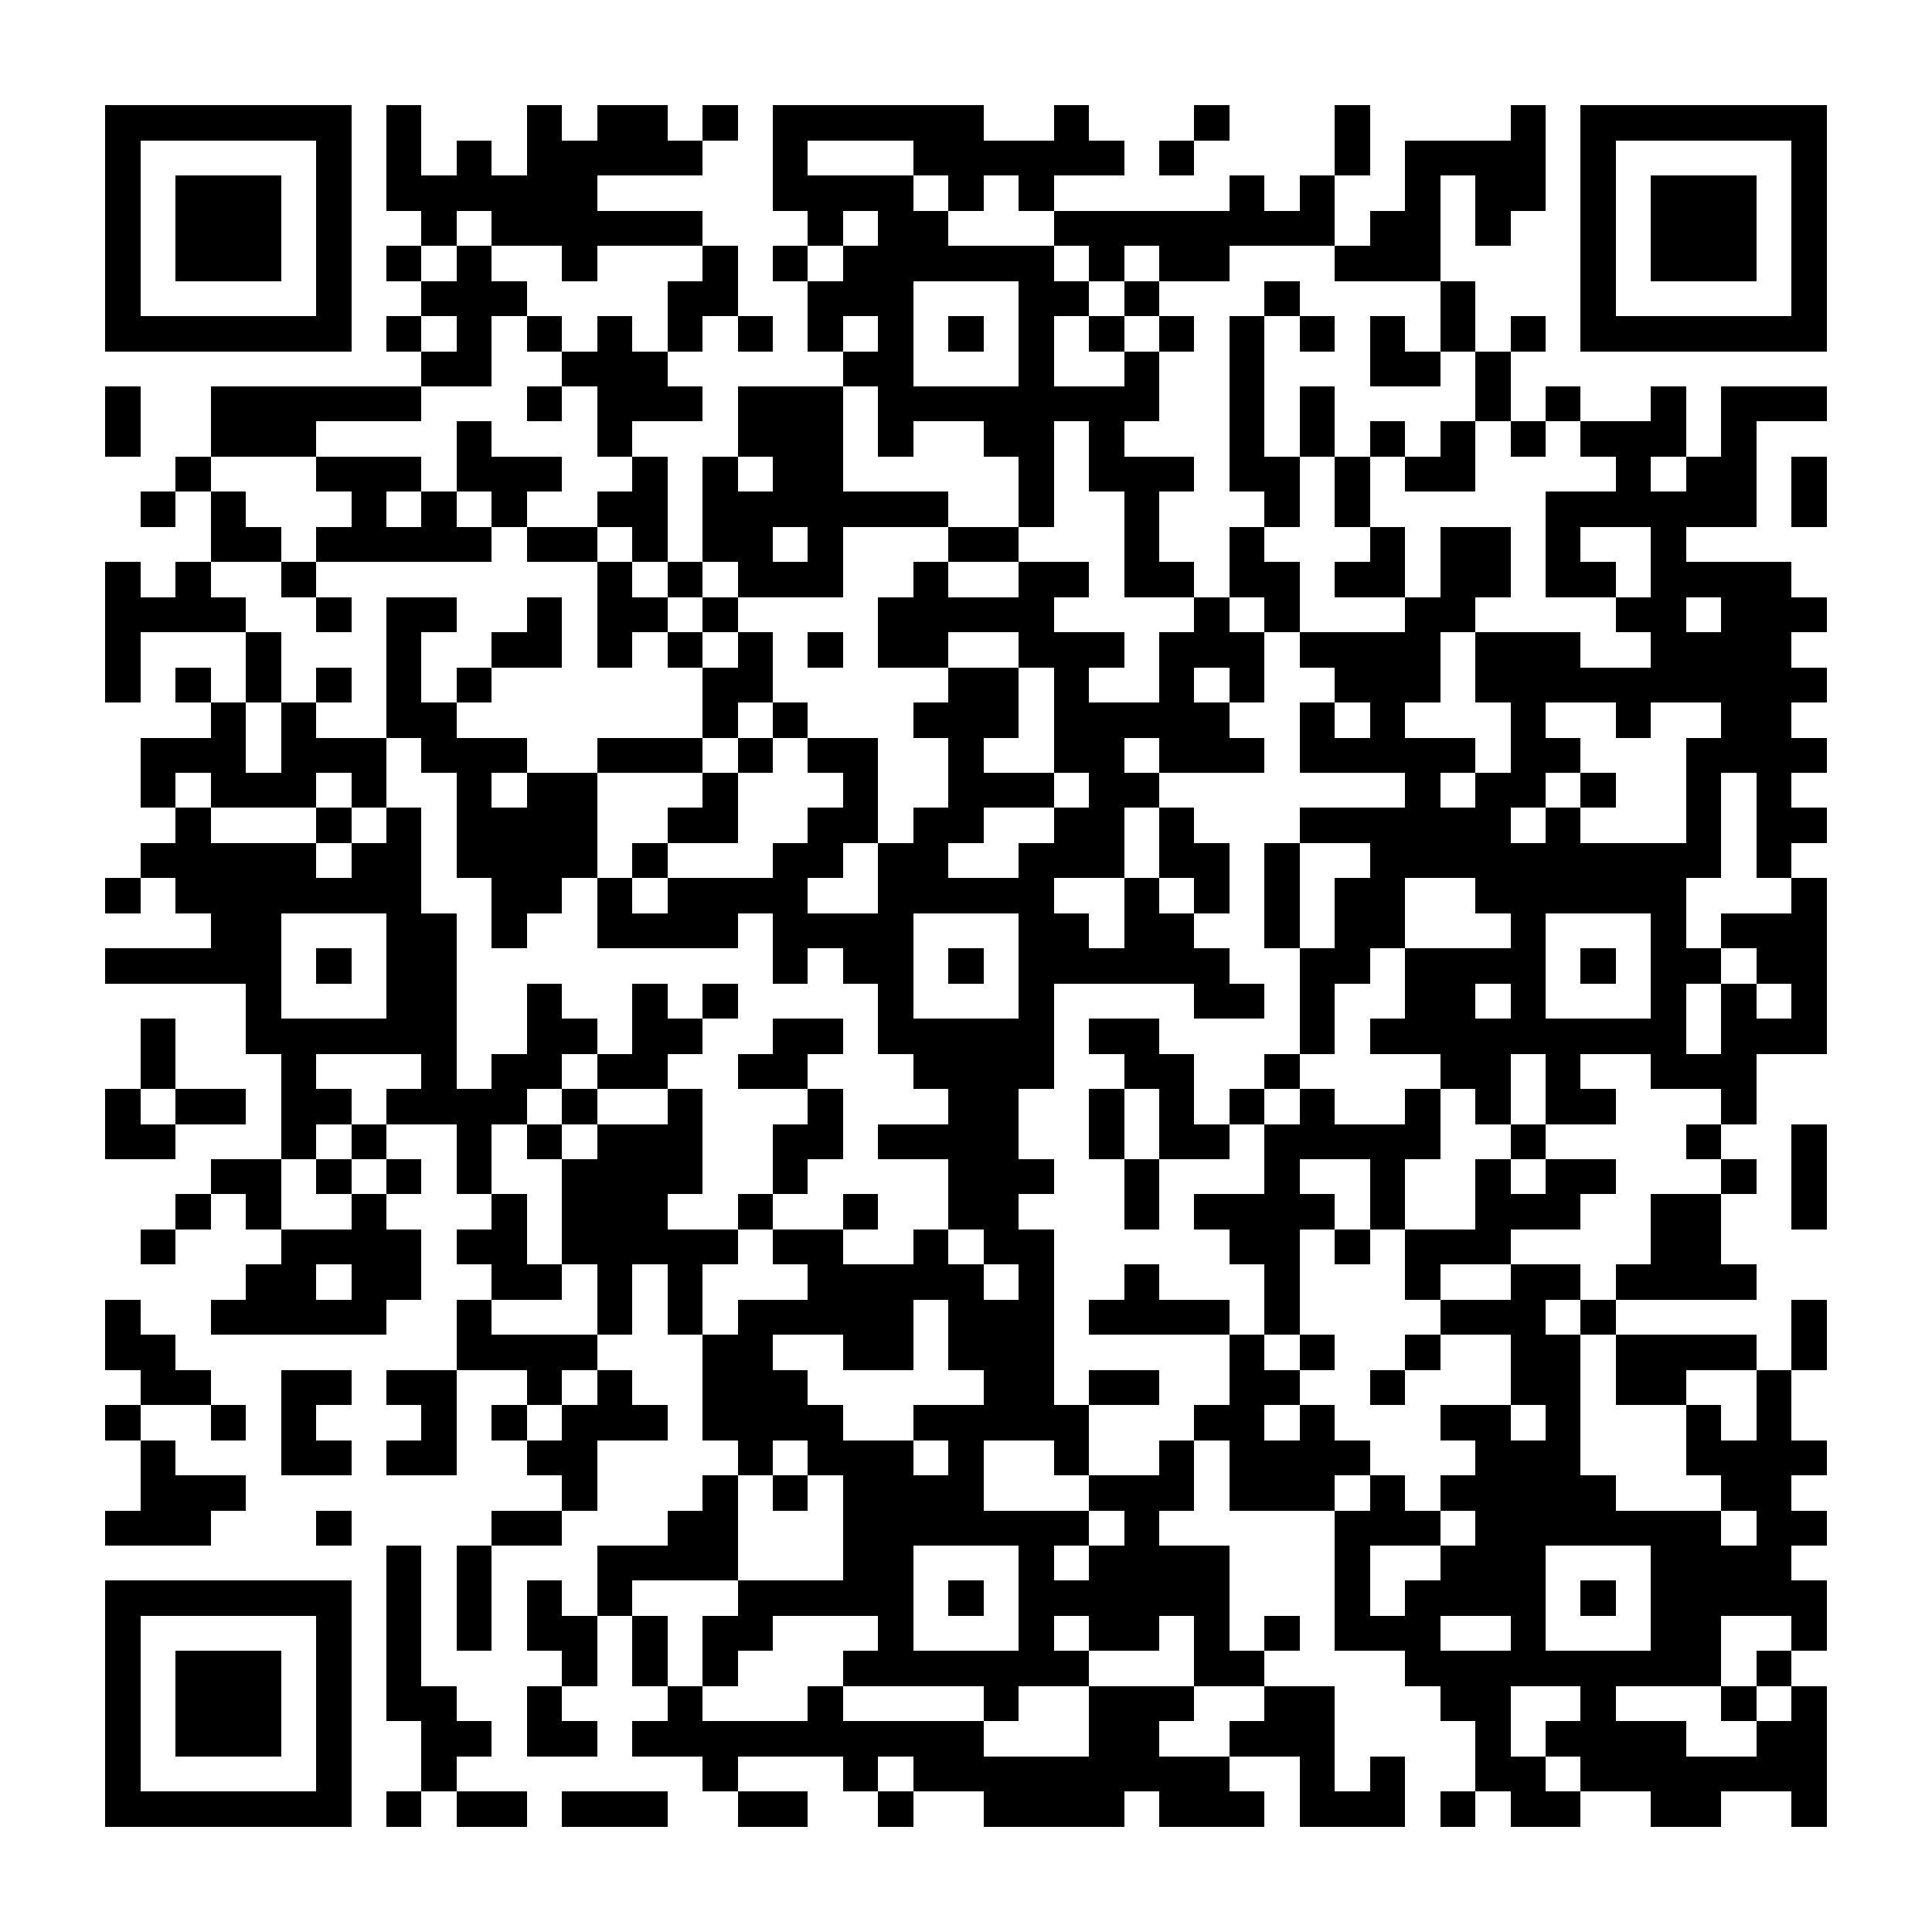 <?xml version="1.0" encoding="UTF-8"?><svg xmlns="http://www.w3.org/2000/svg" width="256" height="256" viewBox="0 0 55 55" shape-rendering="crispEdges"><rect x="0" y="0" width="55" height="55" fill="#ffffff" /><rect x="3" y="3" width="7" height="1" fill="#000000" /><rect x="11" y="3" width="1" height="1" fill="#000000" /><rect x="15" y="3" width="1" height="1" fill="#000000" /><rect x="17" y="3" width="2" height="1" fill="#000000" /><rect x="20" y="3" width="1" height="1" fill="#000000" /><rect x="22" y="3" width="6" height="1" fill="#000000" /><rect x="30" y="3" width="1" height="1" fill="#000000" /><rect x="34" y="3" width="1" height="1" fill="#000000" /><rect x="38" y="3" width="1" height="1" fill="#000000" /><rect x="43" y="3" width="1" height="1" fill="#000000" /><rect x="45" y="3" width="7" height="1" fill="#000000" /><rect x="3" y="4" width="1" height="1" fill="#000000" /><rect x="9" y="4" width="1" height="1" fill="#000000" /><rect x="11" y="4" width="1" height="1" fill="#000000" /><rect x="13" y="4" width="1" height="1" fill="#000000" /><rect x="15" y="4" width="5" height="1" fill="#000000" /><rect x="22" y="4" width="1" height="1" fill="#000000" /><rect x="26" y="4" width="6" height="1" fill="#000000" /><rect x="33" y="4" width="1" height="1" fill="#000000" /><rect x="38" y="4" width="1" height="1" fill="#000000" /><rect x="40" y="4" width="4" height="1" fill="#000000" /><rect x="45" y="4" width="1" height="1" fill="#000000" /><rect x="51" y="4" width="1" height="1" fill="#000000" /><rect x="3" y="5" width="1" height="1" fill="#000000" /><rect x="5" y="5" width="3" height="1" fill="#000000" /><rect x="9" y="5" width="1" height="1" fill="#000000" /><rect x="11" y="5" width="6" height="1" fill="#000000" /><rect x="22" y="5" width="4" height="1" fill="#000000" /><rect x="27" y="5" width="1" height="1" fill="#000000" /><rect x="29" y="5" width="1" height="1" fill="#000000" /><rect x="35" y="5" width="1" height="1" fill="#000000" /><rect x="37" y="5" width="1" height="1" fill="#000000" /><rect x="40" y="5" width="1" height="1" fill="#000000" /><rect x="42" y="5" width="2" height="1" fill="#000000" /><rect x="45" y="5" width="1" height="1" fill="#000000" /><rect x="47" y="5" width="3" height="1" fill="#000000" /><rect x="51" y="5" width="1" height="1" fill="#000000" /><rect x="3" y="6" width="1" height="1" fill="#000000" /><rect x="5" y="6" width="3" height="1" fill="#000000" /><rect x="9" y="6" width="1" height="1" fill="#000000" /><rect x="12" y="6" width="1" height="1" fill="#000000" /><rect x="14" y="6" width="6" height="1" fill="#000000" /><rect x="23" y="6" width="1" height="1" fill="#000000" /><rect x="25" y="6" width="2" height="1" fill="#000000" /><rect x="30" y="6" width="8" height="1" fill="#000000" /><rect x="39" y="6" width="2" height="1" fill="#000000" /><rect x="42" y="6" width="1" height="1" fill="#000000" /><rect x="45" y="6" width="1" height="1" fill="#000000" /><rect x="47" y="6" width="3" height="1" fill="#000000" /><rect x="51" y="6" width="1" height="1" fill="#000000" /><rect x="3" y="7" width="1" height="1" fill="#000000" /><rect x="5" y="7" width="3" height="1" fill="#000000" /><rect x="9" y="7" width="1" height="1" fill="#000000" /><rect x="11" y="7" width="1" height="1" fill="#000000" /><rect x="13" y="7" width="1" height="1" fill="#000000" /><rect x="16" y="7" width="1" height="1" fill="#000000" /><rect x="20" y="7" width="1" height="1" fill="#000000" /><rect x="22" y="7" width="1" height="1" fill="#000000" /><rect x="24" y="7" width="6" height="1" fill="#000000" /><rect x="31" y="7" width="1" height="1" fill="#000000" /><rect x="33" y="7" width="2" height="1" fill="#000000" /><rect x="38" y="7" width="3" height="1" fill="#000000" /><rect x="45" y="7" width="1" height="1" fill="#000000" /><rect x="47" y="7" width="3" height="1" fill="#000000" /><rect x="51" y="7" width="1" height="1" fill="#000000" /><rect x="3" y="8" width="1" height="1" fill="#000000" /><rect x="9" y="8" width="1" height="1" fill="#000000" /><rect x="12" y="8" width="3" height="1" fill="#000000" /><rect x="19" y="8" width="2" height="1" fill="#000000" /><rect x="23" y="8" width="3" height="1" fill="#000000" /><rect x="29" y="8" width="2" height="1" fill="#000000" /><rect x="32" y="8" width="1" height="1" fill="#000000" /><rect x="36" y="8" width="1" height="1" fill="#000000" /><rect x="41" y="8" width="1" height="1" fill="#000000" /><rect x="45" y="8" width="1" height="1" fill="#000000" /><rect x="51" y="8" width="1" height="1" fill="#000000" /><rect x="3" y="9" width="7" height="1" fill="#000000" /><rect x="11" y="9" width="1" height="1" fill="#000000" /><rect x="13" y="9" width="1" height="1" fill="#000000" /><rect x="15" y="9" width="1" height="1" fill="#000000" /><rect x="17" y="9" width="1" height="1" fill="#000000" /><rect x="19" y="9" width="1" height="1" fill="#000000" /><rect x="21" y="9" width="1" height="1" fill="#000000" /><rect x="23" y="9" width="1" height="1" fill="#000000" /><rect x="25" y="9" width="1" height="1" fill="#000000" /><rect x="27" y="9" width="1" height="1" fill="#000000" /><rect x="29" y="9" width="1" height="1" fill="#000000" /><rect x="31" y="9" width="1" height="1" fill="#000000" /><rect x="33" y="9" width="1" height="1" fill="#000000" /><rect x="35" y="9" width="1" height="1" fill="#000000" /><rect x="37" y="9" width="1" height="1" fill="#000000" /><rect x="39" y="9" width="1" height="1" fill="#000000" /><rect x="41" y="9" width="1" height="1" fill="#000000" /><rect x="43" y="9" width="1" height="1" fill="#000000" /><rect x="45" y="9" width="7" height="1" fill="#000000" /><rect x="12" y="10" width="2" height="1" fill="#000000" /><rect x="16" y="10" width="3" height="1" fill="#000000" /><rect x="24" y="10" width="2" height="1" fill="#000000" /><rect x="29" y="10" width="1" height="1" fill="#000000" /><rect x="32" y="10" width="1" height="1" fill="#000000" /><rect x="35" y="10" width="1" height="1" fill="#000000" /><rect x="39" y="10" width="2" height="1" fill="#000000" /><rect x="42" y="10" width="1" height="1" fill="#000000" /><rect x="3" y="11" width="1" height="1" fill="#000000" /><rect x="6" y="11" width="6" height="1" fill="#000000" /><rect x="15" y="11" width="1" height="1" fill="#000000" /><rect x="17" y="11" width="3" height="1" fill="#000000" /><rect x="21" y="11" width="3" height="1" fill="#000000" /><rect x="25" y="11" width="8" height="1" fill="#000000" /><rect x="35" y="11" width="1" height="1" fill="#000000" /><rect x="37" y="11" width="1" height="1" fill="#000000" /><rect x="42" y="11" width="1" height="1" fill="#000000" /><rect x="44" y="11" width="1" height="1" fill="#000000" /><rect x="47" y="11" width="1" height="1" fill="#000000" /><rect x="49" y="11" width="3" height="1" fill="#000000" /><rect x="3" y="12" width="1" height="1" fill="#000000" /><rect x="6" y="12" width="3" height="1" fill="#000000" /><rect x="13" y="12" width="1" height="1" fill="#000000" /><rect x="17" y="12" width="1" height="1" fill="#000000" /><rect x="21" y="12" width="3" height="1" fill="#000000" /><rect x="25" y="12" width="1" height="1" fill="#000000" /><rect x="28" y="12" width="2" height="1" fill="#000000" /><rect x="31" y="12" width="1" height="1" fill="#000000" /><rect x="35" y="12" width="1" height="1" fill="#000000" /><rect x="37" y="12" width="1" height="1" fill="#000000" /><rect x="39" y="12" width="1" height="1" fill="#000000" /><rect x="41" y="12" width="1" height="1" fill="#000000" /><rect x="43" y="12" width="1" height="1" fill="#000000" /><rect x="45" y="12" width="3" height="1" fill="#000000" /><rect x="49" y="12" width="1" height="1" fill="#000000" /><rect x="5" y="13" width="1" height="1" fill="#000000" /><rect x="9" y="13" width="3" height="1" fill="#000000" /><rect x="13" y="13" width="3" height="1" fill="#000000" /><rect x="18" y="13" width="1" height="1" fill="#000000" /><rect x="20" y="13" width="1" height="1" fill="#000000" /><rect x="22" y="13" width="2" height="1" fill="#000000" /><rect x="29" y="13" width="1" height="1" fill="#000000" /><rect x="31" y="13" width="3" height="1" fill="#000000" /><rect x="35" y="13" width="2" height="1" fill="#000000" /><rect x="38" y="13" width="1" height="1" fill="#000000" /><rect x="40" y="13" width="2" height="1" fill="#000000" /><rect x="46" y="13" width="1" height="1" fill="#000000" /><rect x="48" y="13" width="2" height="1" fill="#000000" /><rect x="51" y="13" width="1" height="1" fill="#000000" /><rect x="4" y="14" width="1" height="1" fill="#000000" /><rect x="6" y="14" width="1" height="1" fill="#000000" /><rect x="10" y="14" width="1" height="1" fill="#000000" /><rect x="12" y="14" width="1" height="1" fill="#000000" /><rect x="14" y="14" width="1" height="1" fill="#000000" /><rect x="17" y="14" width="2" height="1" fill="#000000" /><rect x="20" y="14" width="7" height="1" fill="#000000" /><rect x="29" y="14" width="1" height="1" fill="#000000" /><rect x="32" y="14" width="1" height="1" fill="#000000" /><rect x="36" y="14" width="1" height="1" fill="#000000" /><rect x="38" y="14" width="1" height="1" fill="#000000" /><rect x="44" y="14" width="6" height="1" fill="#000000" /><rect x="51" y="14" width="1" height="1" fill="#000000" /><rect x="6" y="15" width="2" height="1" fill="#000000" /><rect x="9" y="15" width="5" height="1" fill="#000000" /><rect x="15" y="15" width="2" height="1" fill="#000000" /><rect x="18" y="15" width="1" height="1" fill="#000000" /><rect x="20" y="15" width="2" height="1" fill="#000000" /><rect x="23" y="15" width="1" height="1" fill="#000000" /><rect x="27" y="15" width="2" height="1" fill="#000000" /><rect x="32" y="15" width="1" height="1" fill="#000000" /><rect x="35" y="15" width="1" height="1" fill="#000000" /><rect x="39" y="15" width="1" height="1" fill="#000000" /><rect x="41" y="15" width="2" height="1" fill="#000000" /><rect x="44" y="15" width="1" height="1" fill="#000000" /><rect x="47" y="15" width="1" height="1" fill="#000000" /><rect x="3" y="16" width="1" height="1" fill="#000000" /><rect x="5" y="16" width="1" height="1" fill="#000000" /><rect x="8" y="16" width="1" height="1" fill="#000000" /><rect x="17" y="16" width="1" height="1" fill="#000000" /><rect x="19" y="16" width="1" height="1" fill="#000000" /><rect x="21" y="16" width="3" height="1" fill="#000000" /><rect x="26" y="16" width="1" height="1" fill="#000000" /><rect x="29" y="16" width="2" height="1" fill="#000000" /><rect x="32" y="16" width="2" height="1" fill="#000000" /><rect x="35" y="16" width="2" height="1" fill="#000000" /><rect x="38" y="16" width="2" height="1" fill="#000000" /><rect x="41" y="16" width="2" height="1" fill="#000000" /><rect x="44" y="16" width="2" height="1" fill="#000000" /><rect x="47" y="16" width="4" height="1" fill="#000000" /><rect x="3" y="17" width="4" height="1" fill="#000000" /><rect x="9" y="17" width="1" height="1" fill="#000000" /><rect x="11" y="17" width="2" height="1" fill="#000000" /><rect x="15" y="17" width="1" height="1" fill="#000000" /><rect x="17" y="17" width="2" height="1" fill="#000000" /><rect x="20" y="17" width="1" height="1" fill="#000000" /><rect x="25" y="17" width="5" height="1" fill="#000000" /><rect x="34" y="17" width="1" height="1" fill="#000000" /><rect x="36" y="17" width="1" height="1" fill="#000000" /><rect x="40" y="17" width="2" height="1" fill="#000000" /><rect x="46" y="17" width="2" height="1" fill="#000000" /><rect x="49" y="17" width="3" height="1" fill="#000000" /><rect x="3" y="18" width="1" height="1" fill="#000000" /><rect x="7" y="18" width="1" height="1" fill="#000000" /><rect x="11" y="18" width="1" height="1" fill="#000000" /><rect x="14" y="18" width="2" height="1" fill="#000000" /><rect x="17" y="18" width="1" height="1" fill="#000000" /><rect x="19" y="18" width="1" height="1" fill="#000000" /><rect x="21" y="18" width="1" height="1" fill="#000000" /><rect x="23" y="18" width="1" height="1" fill="#000000" /><rect x="25" y="18" width="2" height="1" fill="#000000" /><rect x="29" y="18" width="3" height="1" fill="#000000" /><rect x="33" y="18" width="3" height="1" fill="#000000" /><rect x="37" y="18" width="4" height="1" fill="#000000" /><rect x="42" y="18" width="3" height="1" fill="#000000" /><rect x="47" y="18" width="4" height="1" fill="#000000" /><rect x="3" y="19" width="1" height="1" fill="#000000" /><rect x="5" y="19" width="1" height="1" fill="#000000" /><rect x="7" y="19" width="1" height="1" fill="#000000" /><rect x="9" y="19" width="1" height="1" fill="#000000" /><rect x="11" y="19" width="1" height="1" fill="#000000" /><rect x="13" y="19" width="1" height="1" fill="#000000" /><rect x="20" y="19" width="2" height="1" fill="#000000" /><rect x="27" y="19" width="2" height="1" fill="#000000" /><rect x="30" y="19" width="1" height="1" fill="#000000" /><rect x="33" y="19" width="1" height="1" fill="#000000" /><rect x="35" y="19" width="1" height="1" fill="#000000" /><rect x="38" y="19" width="3" height="1" fill="#000000" /><rect x="42" y="19" width="10" height="1" fill="#000000" /><rect x="6" y="20" width="1" height="1" fill="#000000" /><rect x="8" y="20" width="1" height="1" fill="#000000" /><rect x="11" y="20" width="2" height="1" fill="#000000" /><rect x="20" y="20" width="1" height="1" fill="#000000" /><rect x="22" y="20" width="1" height="1" fill="#000000" /><rect x="26" y="20" width="3" height="1" fill="#000000" /><rect x="30" y="20" width="5" height="1" fill="#000000" /><rect x="37" y="20" width="1" height="1" fill="#000000" /><rect x="39" y="20" width="1" height="1" fill="#000000" /><rect x="43" y="20" width="1" height="1" fill="#000000" /><rect x="46" y="20" width="1" height="1" fill="#000000" /><rect x="49" y="20" width="2" height="1" fill="#000000" /><rect x="4" y="21" width="3" height="1" fill="#000000" /><rect x="8" y="21" width="3" height="1" fill="#000000" /><rect x="12" y="21" width="3" height="1" fill="#000000" /><rect x="17" y="21" width="3" height="1" fill="#000000" /><rect x="21" y="21" width="1" height="1" fill="#000000" /><rect x="23" y="21" width="2" height="1" fill="#000000" /><rect x="27" y="21" width="1" height="1" fill="#000000" /><rect x="30" y="21" width="2" height="1" fill="#000000" /><rect x="33" y="21" width="3" height="1" fill="#000000" /><rect x="37" y="21" width="5" height="1" fill="#000000" /><rect x="43" y="21" width="2" height="1" fill="#000000" /><rect x="48" y="21" width="4" height="1" fill="#000000" /><rect x="4" y="22" width="1" height="1" fill="#000000" /><rect x="6" y="22" width="3" height="1" fill="#000000" /><rect x="10" y="22" width="1" height="1" fill="#000000" /><rect x="13" y="22" width="1" height="1" fill="#000000" /><rect x="15" y="22" width="2" height="1" fill="#000000" /><rect x="20" y="22" width="1" height="1" fill="#000000" /><rect x="24" y="22" width="1" height="1" fill="#000000" /><rect x="27" y="22" width="3" height="1" fill="#000000" /><rect x="31" y="22" width="2" height="1" fill="#000000" /><rect x="40" y="22" width="1" height="1" fill="#000000" /><rect x="42" y="22" width="2" height="1" fill="#000000" /><rect x="45" y="22" width="1" height="1" fill="#000000" /><rect x="48" y="22" width="1" height="1" fill="#000000" /><rect x="50" y="22" width="1" height="1" fill="#000000" /><rect x="5" y="23" width="1" height="1" fill="#000000" /><rect x="9" y="23" width="1" height="1" fill="#000000" /><rect x="11" y="23" width="1" height="1" fill="#000000" /><rect x="13" y="23" width="4" height="1" fill="#000000" /><rect x="19" y="23" width="2" height="1" fill="#000000" /><rect x="23" y="23" width="2" height="1" fill="#000000" /><rect x="26" y="23" width="2" height="1" fill="#000000" /><rect x="30" y="23" width="2" height="1" fill="#000000" /><rect x="33" y="23" width="1" height="1" fill="#000000" /><rect x="37" y="23" width="6" height="1" fill="#000000" /><rect x="44" y="23" width="1" height="1" fill="#000000" /><rect x="48" y="23" width="1" height="1" fill="#000000" /><rect x="50" y="23" width="2" height="1" fill="#000000" /><rect x="4" y="24" width="5" height="1" fill="#000000" /><rect x="10" y="24" width="2" height="1" fill="#000000" /><rect x="13" y="24" width="4" height="1" fill="#000000" /><rect x="18" y="24" width="1" height="1" fill="#000000" /><rect x="22" y="24" width="2" height="1" fill="#000000" /><rect x="25" y="24" width="2" height="1" fill="#000000" /><rect x="29" y="24" width="3" height="1" fill="#000000" /><rect x="33" y="24" width="2" height="1" fill="#000000" /><rect x="36" y="24" width="1" height="1" fill="#000000" /><rect x="39" y="24" width="10" height="1" fill="#000000" /><rect x="50" y="24" width="1" height="1" fill="#000000" /><rect x="3" y="25" width="1" height="1" fill="#000000" /><rect x="5" y="25" width="7" height="1" fill="#000000" /><rect x="14" y="25" width="2" height="1" fill="#000000" /><rect x="17" y="25" width="1" height="1" fill="#000000" /><rect x="19" y="25" width="4" height="1" fill="#000000" /><rect x="25" y="25" width="5" height="1" fill="#000000" /><rect x="32" y="25" width="1" height="1" fill="#000000" /><rect x="34" y="25" width="1" height="1" fill="#000000" /><rect x="36" y="25" width="1" height="1" fill="#000000" /><rect x="38" y="25" width="2" height="1" fill="#000000" /><rect x="42" y="25" width="6" height="1" fill="#000000" /><rect x="51" y="25" width="1" height="1" fill="#000000" /><rect x="6" y="26" width="2" height="1" fill="#000000" /><rect x="11" y="26" width="2" height="1" fill="#000000" /><rect x="14" y="26" width="1" height="1" fill="#000000" /><rect x="17" y="26" width="4" height="1" fill="#000000" /><rect x="22" y="26" width="4" height="1" fill="#000000" /><rect x="29" y="26" width="2" height="1" fill="#000000" /><rect x="32" y="26" width="2" height="1" fill="#000000" /><rect x="36" y="26" width="1" height="1" fill="#000000" /><rect x="38" y="26" width="2" height="1" fill="#000000" /><rect x="43" y="26" width="1" height="1" fill="#000000" /><rect x="47" y="26" width="1" height="1" fill="#000000" /><rect x="49" y="26" width="3" height="1" fill="#000000" /><rect x="3" y="27" width="5" height="1" fill="#000000" /><rect x="9" y="27" width="1" height="1" fill="#000000" /><rect x="11" y="27" width="2" height="1" fill="#000000" /><rect x="22" y="27" width="1" height="1" fill="#000000" /><rect x="24" y="27" width="2" height="1" fill="#000000" /><rect x="27" y="27" width="1" height="1" fill="#000000" /><rect x="29" y="27" width="6" height="1" fill="#000000" /><rect x="37" y="27" width="2" height="1" fill="#000000" /><rect x="40" y="27" width="4" height="1" fill="#000000" /><rect x="45" y="27" width="1" height="1" fill="#000000" /><rect x="47" y="27" width="2" height="1" fill="#000000" /><rect x="50" y="27" width="2" height="1" fill="#000000" /><rect x="7" y="28" width="1" height="1" fill="#000000" /><rect x="11" y="28" width="2" height="1" fill="#000000" /><rect x="15" y="28" width="1" height="1" fill="#000000" /><rect x="18" y="28" width="1" height="1" fill="#000000" /><rect x="20" y="28" width="1" height="1" fill="#000000" /><rect x="25" y="28" width="1" height="1" fill="#000000" /><rect x="29" y="28" width="1" height="1" fill="#000000" /><rect x="34" y="28" width="2" height="1" fill="#000000" /><rect x="37" y="28" width="1" height="1" fill="#000000" /><rect x="40" y="28" width="2" height="1" fill="#000000" /><rect x="43" y="28" width="1" height="1" fill="#000000" /><rect x="47" y="28" width="1" height="1" fill="#000000" /><rect x="49" y="28" width="1" height="1" fill="#000000" /><rect x="51" y="28" width="1" height="1" fill="#000000" /><rect x="4" y="29" width="1" height="1" fill="#000000" /><rect x="7" y="29" width="6" height="1" fill="#000000" /><rect x="15" y="29" width="2" height="1" fill="#000000" /><rect x="18" y="29" width="2" height="1" fill="#000000" /><rect x="22" y="29" width="2" height="1" fill="#000000" /><rect x="25" y="29" width="5" height="1" fill="#000000" /><rect x="31" y="29" width="2" height="1" fill="#000000" /><rect x="37" y="29" width="1" height="1" fill="#000000" /><rect x="39" y="29" width="9" height="1" fill="#000000" /><rect x="49" y="29" width="3" height="1" fill="#000000" /><rect x="4" y="30" width="1" height="1" fill="#000000" /><rect x="8" y="30" width="1" height="1" fill="#000000" /><rect x="12" y="30" width="1" height="1" fill="#000000" /><rect x="14" y="30" width="2" height="1" fill="#000000" /><rect x="17" y="30" width="2" height="1" fill="#000000" /><rect x="21" y="30" width="2" height="1" fill="#000000" /><rect x="26" y="30" width="4" height="1" fill="#000000" /><rect x="32" y="30" width="2" height="1" fill="#000000" /><rect x="36" y="30" width="1" height="1" fill="#000000" /><rect x="41" y="30" width="2" height="1" fill="#000000" /><rect x="44" y="30" width="1" height="1" fill="#000000" /><rect x="47" y="30" width="3" height="1" fill="#000000" /><rect x="3" y="31" width="1" height="1" fill="#000000" /><rect x="5" y="31" width="2" height="1" fill="#000000" /><rect x="8" y="31" width="2" height="1" fill="#000000" /><rect x="11" y="31" width="4" height="1" fill="#000000" /><rect x="16" y="31" width="1" height="1" fill="#000000" /><rect x="19" y="31" width="1" height="1" fill="#000000" /><rect x="23" y="31" width="1" height="1" fill="#000000" /><rect x="27" y="31" width="2" height="1" fill="#000000" /><rect x="31" y="31" width="1" height="1" fill="#000000" /><rect x="33" y="31" width="1" height="1" fill="#000000" /><rect x="35" y="31" width="1" height="1" fill="#000000" /><rect x="37" y="31" width="1" height="1" fill="#000000" /><rect x="40" y="31" width="1" height="1" fill="#000000" /><rect x="42" y="31" width="1" height="1" fill="#000000" /><rect x="44" y="31" width="2" height="1" fill="#000000" /><rect x="49" y="31" width="1" height="1" fill="#000000" /><rect x="3" y="32" width="2" height="1" fill="#000000" /><rect x="8" y="32" width="1" height="1" fill="#000000" /><rect x="10" y="32" width="1" height="1" fill="#000000" /><rect x="13" y="32" width="1" height="1" fill="#000000" /><rect x="15" y="32" width="1" height="1" fill="#000000" /><rect x="17" y="32" width="3" height="1" fill="#000000" /><rect x="22" y="32" width="2" height="1" fill="#000000" /><rect x="25" y="32" width="4" height="1" fill="#000000" /><rect x="31" y="32" width="1" height="1" fill="#000000" /><rect x="33" y="32" width="2" height="1" fill="#000000" /><rect x="36" y="32" width="5" height="1" fill="#000000" /><rect x="43" y="32" width="1" height="1" fill="#000000" /><rect x="48" y="32" width="1" height="1" fill="#000000" /><rect x="51" y="32" width="1" height="1" fill="#000000" /><rect x="6" y="33" width="2" height="1" fill="#000000" /><rect x="9" y="33" width="1" height="1" fill="#000000" /><rect x="11" y="33" width="1" height="1" fill="#000000" /><rect x="13" y="33" width="1" height="1" fill="#000000" /><rect x="16" y="33" width="4" height="1" fill="#000000" /><rect x="22" y="33" width="1" height="1" fill="#000000" /><rect x="27" y="33" width="3" height="1" fill="#000000" /><rect x="32" y="33" width="1" height="1" fill="#000000" /><rect x="36" y="33" width="1" height="1" fill="#000000" /><rect x="39" y="33" width="1" height="1" fill="#000000" /><rect x="42" y="33" width="1" height="1" fill="#000000" /><rect x="44" y="33" width="2" height="1" fill="#000000" /><rect x="49" y="33" width="1" height="1" fill="#000000" /><rect x="51" y="33" width="1" height="1" fill="#000000" /><rect x="5" y="34" width="1" height="1" fill="#000000" /><rect x="7" y="34" width="1" height="1" fill="#000000" /><rect x="10" y="34" width="1" height="1" fill="#000000" /><rect x="14" y="34" width="1" height="1" fill="#000000" /><rect x="16" y="34" width="3" height="1" fill="#000000" /><rect x="21" y="34" width="1" height="1" fill="#000000" /><rect x="24" y="34" width="1" height="1" fill="#000000" /><rect x="27" y="34" width="2" height="1" fill="#000000" /><rect x="32" y="34" width="1" height="1" fill="#000000" /><rect x="34" y="34" width="4" height="1" fill="#000000" /><rect x="39" y="34" width="1" height="1" fill="#000000" /><rect x="42" y="34" width="3" height="1" fill="#000000" /><rect x="47" y="34" width="2" height="1" fill="#000000" /><rect x="51" y="34" width="1" height="1" fill="#000000" /><rect x="4" y="35" width="1" height="1" fill="#000000" /><rect x="8" y="35" width="4" height="1" fill="#000000" /><rect x="13" y="35" width="2" height="1" fill="#000000" /><rect x="16" y="35" width="5" height="1" fill="#000000" /><rect x="22" y="35" width="2" height="1" fill="#000000" /><rect x="26" y="35" width="1" height="1" fill="#000000" /><rect x="28" y="35" width="2" height="1" fill="#000000" /><rect x="35" y="35" width="2" height="1" fill="#000000" /><rect x="38" y="35" width="1" height="1" fill="#000000" /><rect x="40" y="35" width="3" height="1" fill="#000000" /><rect x="47" y="35" width="2" height="1" fill="#000000" /><rect x="7" y="36" width="2" height="1" fill="#000000" /><rect x="10" y="36" width="2" height="1" fill="#000000" /><rect x="14" y="36" width="2" height="1" fill="#000000" /><rect x="17" y="36" width="1" height="1" fill="#000000" /><rect x="19" y="36" width="1" height="1" fill="#000000" /><rect x="23" y="36" width="5" height="1" fill="#000000" /><rect x="29" y="36" width="1" height="1" fill="#000000" /><rect x="32" y="36" width="1" height="1" fill="#000000" /><rect x="36" y="36" width="1" height="1" fill="#000000" /><rect x="40" y="36" width="1" height="1" fill="#000000" /><rect x="43" y="36" width="2" height="1" fill="#000000" /><rect x="46" y="36" width="4" height="1" fill="#000000" /><rect x="3" y="37" width="1" height="1" fill="#000000" /><rect x="6" y="37" width="5" height="1" fill="#000000" /><rect x="13" y="37" width="1" height="1" fill="#000000" /><rect x="17" y="37" width="1" height="1" fill="#000000" /><rect x="19" y="37" width="1" height="1" fill="#000000" /><rect x="21" y="37" width="5" height="1" fill="#000000" /><rect x="27" y="37" width="3" height="1" fill="#000000" /><rect x="31" y="37" width="4" height="1" fill="#000000" /><rect x="36" y="37" width="1" height="1" fill="#000000" /><rect x="41" y="37" width="3" height="1" fill="#000000" /><rect x="45" y="37" width="1" height="1" fill="#000000" /><rect x="51" y="37" width="1" height="1" fill="#000000" /><rect x="3" y="38" width="2" height="1" fill="#000000" /><rect x="13" y="38" width="4" height="1" fill="#000000" /><rect x="20" y="38" width="2" height="1" fill="#000000" /><rect x="24" y="38" width="2" height="1" fill="#000000" /><rect x="27" y="38" width="3" height="1" fill="#000000" /><rect x="35" y="38" width="1" height="1" fill="#000000" /><rect x="37" y="38" width="1" height="1" fill="#000000" /><rect x="40" y="38" width="1" height="1" fill="#000000" /><rect x="43" y="38" width="2" height="1" fill="#000000" /><rect x="46" y="38" width="4" height="1" fill="#000000" /><rect x="51" y="38" width="1" height="1" fill="#000000" /><rect x="4" y="39" width="2" height="1" fill="#000000" /><rect x="8" y="39" width="2" height="1" fill="#000000" /><rect x="11" y="39" width="2" height="1" fill="#000000" /><rect x="15" y="39" width="1" height="1" fill="#000000" /><rect x="17" y="39" width="1" height="1" fill="#000000" /><rect x="20" y="39" width="3" height="1" fill="#000000" /><rect x="28" y="39" width="2" height="1" fill="#000000" /><rect x="31" y="39" width="2" height="1" fill="#000000" /><rect x="35" y="39" width="2" height="1" fill="#000000" /><rect x="39" y="39" width="1" height="1" fill="#000000" /><rect x="43" y="39" width="2" height="1" fill="#000000" /><rect x="46" y="39" width="2" height="1" fill="#000000" /><rect x="50" y="39" width="1" height="1" fill="#000000" /><rect x="3" y="40" width="1" height="1" fill="#000000" /><rect x="6" y="40" width="1" height="1" fill="#000000" /><rect x="8" y="40" width="1" height="1" fill="#000000" /><rect x="12" y="40" width="1" height="1" fill="#000000" /><rect x="14" y="40" width="1" height="1" fill="#000000" /><rect x="16" y="40" width="3" height="1" fill="#000000" /><rect x="20" y="40" width="4" height="1" fill="#000000" /><rect x="26" y="40" width="5" height="1" fill="#000000" /><rect x="34" y="40" width="2" height="1" fill="#000000" /><rect x="37" y="40" width="1" height="1" fill="#000000" /><rect x="41" y="40" width="2" height="1" fill="#000000" /><rect x="44" y="40" width="1" height="1" fill="#000000" /><rect x="48" y="40" width="1" height="1" fill="#000000" /><rect x="50" y="40" width="1" height="1" fill="#000000" /><rect x="4" y="41" width="1" height="1" fill="#000000" /><rect x="8" y="41" width="2" height="1" fill="#000000" /><rect x="11" y="41" width="2" height="1" fill="#000000" /><rect x="15" y="41" width="2" height="1" fill="#000000" /><rect x="21" y="41" width="1" height="1" fill="#000000" /><rect x="23" y="41" width="3" height="1" fill="#000000" /><rect x="27" y="41" width="1" height="1" fill="#000000" /><rect x="30" y="41" width="1" height="1" fill="#000000" /><rect x="33" y="41" width="1" height="1" fill="#000000" /><rect x="35" y="41" width="4" height="1" fill="#000000" /><rect x="42" y="41" width="3" height="1" fill="#000000" /><rect x="48" y="41" width="4" height="1" fill="#000000" /><rect x="4" y="42" width="3" height="1" fill="#000000" /><rect x="16" y="42" width="1" height="1" fill="#000000" /><rect x="20" y="42" width="1" height="1" fill="#000000" /><rect x="22" y="42" width="1" height="1" fill="#000000" /><rect x="24" y="42" width="4" height="1" fill="#000000" /><rect x="31" y="42" width="3" height="1" fill="#000000" /><rect x="35" y="42" width="3" height="1" fill="#000000" /><rect x="39" y="42" width="1" height="1" fill="#000000" /><rect x="41" y="42" width="5" height="1" fill="#000000" /><rect x="49" y="42" width="2" height="1" fill="#000000" /><rect x="3" y="43" width="3" height="1" fill="#000000" /><rect x="9" y="43" width="1" height="1" fill="#000000" /><rect x="14" y="43" width="2" height="1" fill="#000000" /><rect x="19" y="43" width="2" height="1" fill="#000000" /><rect x="24" y="43" width="7" height="1" fill="#000000" /><rect x="32" y="43" width="1" height="1" fill="#000000" /><rect x="38" y="43" width="3" height="1" fill="#000000" /><rect x="42" y="43" width="7" height="1" fill="#000000" /><rect x="50" y="43" width="2" height="1" fill="#000000" /><rect x="11" y="44" width="1" height="1" fill="#000000" /><rect x="13" y="44" width="1" height="1" fill="#000000" /><rect x="17" y="44" width="4" height="1" fill="#000000" /><rect x="24" y="44" width="2" height="1" fill="#000000" /><rect x="29" y="44" width="1" height="1" fill="#000000" /><rect x="31" y="44" width="4" height="1" fill="#000000" /><rect x="38" y="44" width="1" height="1" fill="#000000" /><rect x="41" y="44" width="3" height="1" fill="#000000" /><rect x="47" y="44" width="4" height="1" fill="#000000" /><rect x="3" y="45" width="7" height="1" fill="#000000" /><rect x="11" y="45" width="1" height="1" fill="#000000" /><rect x="13" y="45" width="1" height="1" fill="#000000" /><rect x="15" y="45" width="1" height="1" fill="#000000" /><rect x="17" y="45" width="1" height="1" fill="#000000" /><rect x="21" y="45" width="5" height="1" fill="#000000" /><rect x="27" y="45" width="1" height="1" fill="#000000" /><rect x="29" y="45" width="6" height="1" fill="#000000" /><rect x="38" y="45" width="1" height="1" fill="#000000" /><rect x="40" y="45" width="4" height="1" fill="#000000" /><rect x="45" y="45" width="1" height="1" fill="#000000" /><rect x="47" y="45" width="5" height="1" fill="#000000" /><rect x="3" y="46" width="1" height="1" fill="#000000" /><rect x="9" y="46" width="1" height="1" fill="#000000" /><rect x="11" y="46" width="1" height="1" fill="#000000" /><rect x="13" y="46" width="1" height="1" fill="#000000" /><rect x="15" y="46" width="2" height="1" fill="#000000" /><rect x="18" y="46" width="1" height="1" fill="#000000" /><rect x="20" y="46" width="2" height="1" fill="#000000" /><rect x="25" y="46" width="1" height="1" fill="#000000" /><rect x="29" y="46" width="1" height="1" fill="#000000" /><rect x="31" y="46" width="2" height="1" fill="#000000" /><rect x="34" y="46" width="1" height="1" fill="#000000" /><rect x="36" y="46" width="1" height="1" fill="#000000" /><rect x="38" y="46" width="3" height="1" fill="#000000" /><rect x="43" y="46" width="1" height="1" fill="#000000" /><rect x="47" y="46" width="2" height="1" fill="#000000" /><rect x="51" y="46" width="1" height="1" fill="#000000" /><rect x="3" y="47" width="1" height="1" fill="#000000" /><rect x="5" y="47" width="3" height="1" fill="#000000" /><rect x="9" y="47" width="1" height="1" fill="#000000" /><rect x="11" y="47" width="1" height="1" fill="#000000" /><rect x="16" y="47" width="1" height="1" fill="#000000" /><rect x="18" y="47" width="1" height="1" fill="#000000" /><rect x="20" y="47" width="1" height="1" fill="#000000" /><rect x="24" y="47" width="7" height="1" fill="#000000" /><rect x="34" y="47" width="2" height="1" fill="#000000" /><rect x="40" y="47" width="9" height="1" fill="#000000" /><rect x="50" y="47" width="1" height="1" fill="#000000" /><rect x="3" y="48" width="1" height="1" fill="#000000" /><rect x="5" y="48" width="3" height="1" fill="#000000" /><rect x="9" y="48" width="1" height="1" fill="#000000" /><rect x="11" y="48" width="2" height="1" fill="#000000" /><rect x="15" y="48" width="1" height="1" fill="#000000" /><rect x="19" y="48" width="1" height="1" fill="#000000" /><rect x="23" y="48" width="1" height="1" fill="#000000" /><rect x="28" y="48" width="1" height="1" fill="#000000" /><rect x="31" y="48" width="3" height="1" fill="#000000" /><rect x="36" y="48" width="2" height="1" fill="#000000" /><rect x="41" y="48" width="2" height="1" fill="#000000" /><rect x="45" y="48" width="1" height="1" fill="#000000" /><rect x="49" y="48" width="1" height="1" fill="#000000" /><rect x="51" y="48" width="1" height="1" fill="#000000" /><rect x="3" y="49" width="1" height="1" fill="#000000" /><rect x="5" y="49" width="3" height="1" fill="#000000" /><rect x="9" y="49" width="1" height="1" fill="#000000" /><rect x="12" y="49" width="2" height="1" fill="#000000" /><rect x="15" y="49" width="2" height="1" fill="#000000" /><rect x="18" y="49" width="10" height="1" fill="#000000" /><rect x="31" y="49" width="2" height="1" fill="#000000" /><rect x="35" y="49" width="3" height="1" fill="#000000" /><rect x="42" y="49" width="1" height="1" fill="#000000" /><rect x="44" y="49" width="4" height="1" fill="#000000" /><rect x="50" y="49" width="2" height="1" fill="#000000" /><rect x="3" y="50" width="1" height="1" fill="#000000" /><rect x="9" y="50" width="1" height="1" fill="#000000" /><rect x="12" y="50" width="1" height="1" fill="#000000" /><rect x="20" y="50" width="1" height="1" fill="#000000" /><rect x="24" y="50" width="1" height="1" fill="#000000" /><rect x="26" y="50" width="9" height="1" fill="#000000" /><rect x="37" y="50" width="1" height="1" fill="#000000" /><rect x="39" y="50" width="1" height="1" fill="#000000" /><rect x="42" y="50" width="2" height="1" fill="#000000" /><rect x="45" y="50" width="7" height="1" fill="#000000" /><rect x="3" y="51" width="7" height="1" fill="#000000" /><rect x="11" y="51" width="1" height="1" fill="#000000" /><rect x="13" y="51" width="2" height="1" fill="#000000" /><rect x="16" y="51" width="3" height="1" fill="#000000" /><rect x="21" y="51" width="2" height="1" fill="#000000" /><rect x="25" y="51" width="1" height="1" fill="#000000" /><rect x="28" y="51" width="4" height="1" fill="#000000" /><rect x="33" y="51" width="3" height="1" fill="#000000" /><rect x="37" y="51" width="3" height="1" fill="#000000" /><rect x="41" y="51" width="1" height="1" fill="#000000" /><rect x="43" y="51" width="2" height="1" fill="#000000" /><rect x="47" y="51" width="2" height="1" fill="#000000" /><rect x="51" y="51" width="1" height="1" fill="#000000" /></svg>